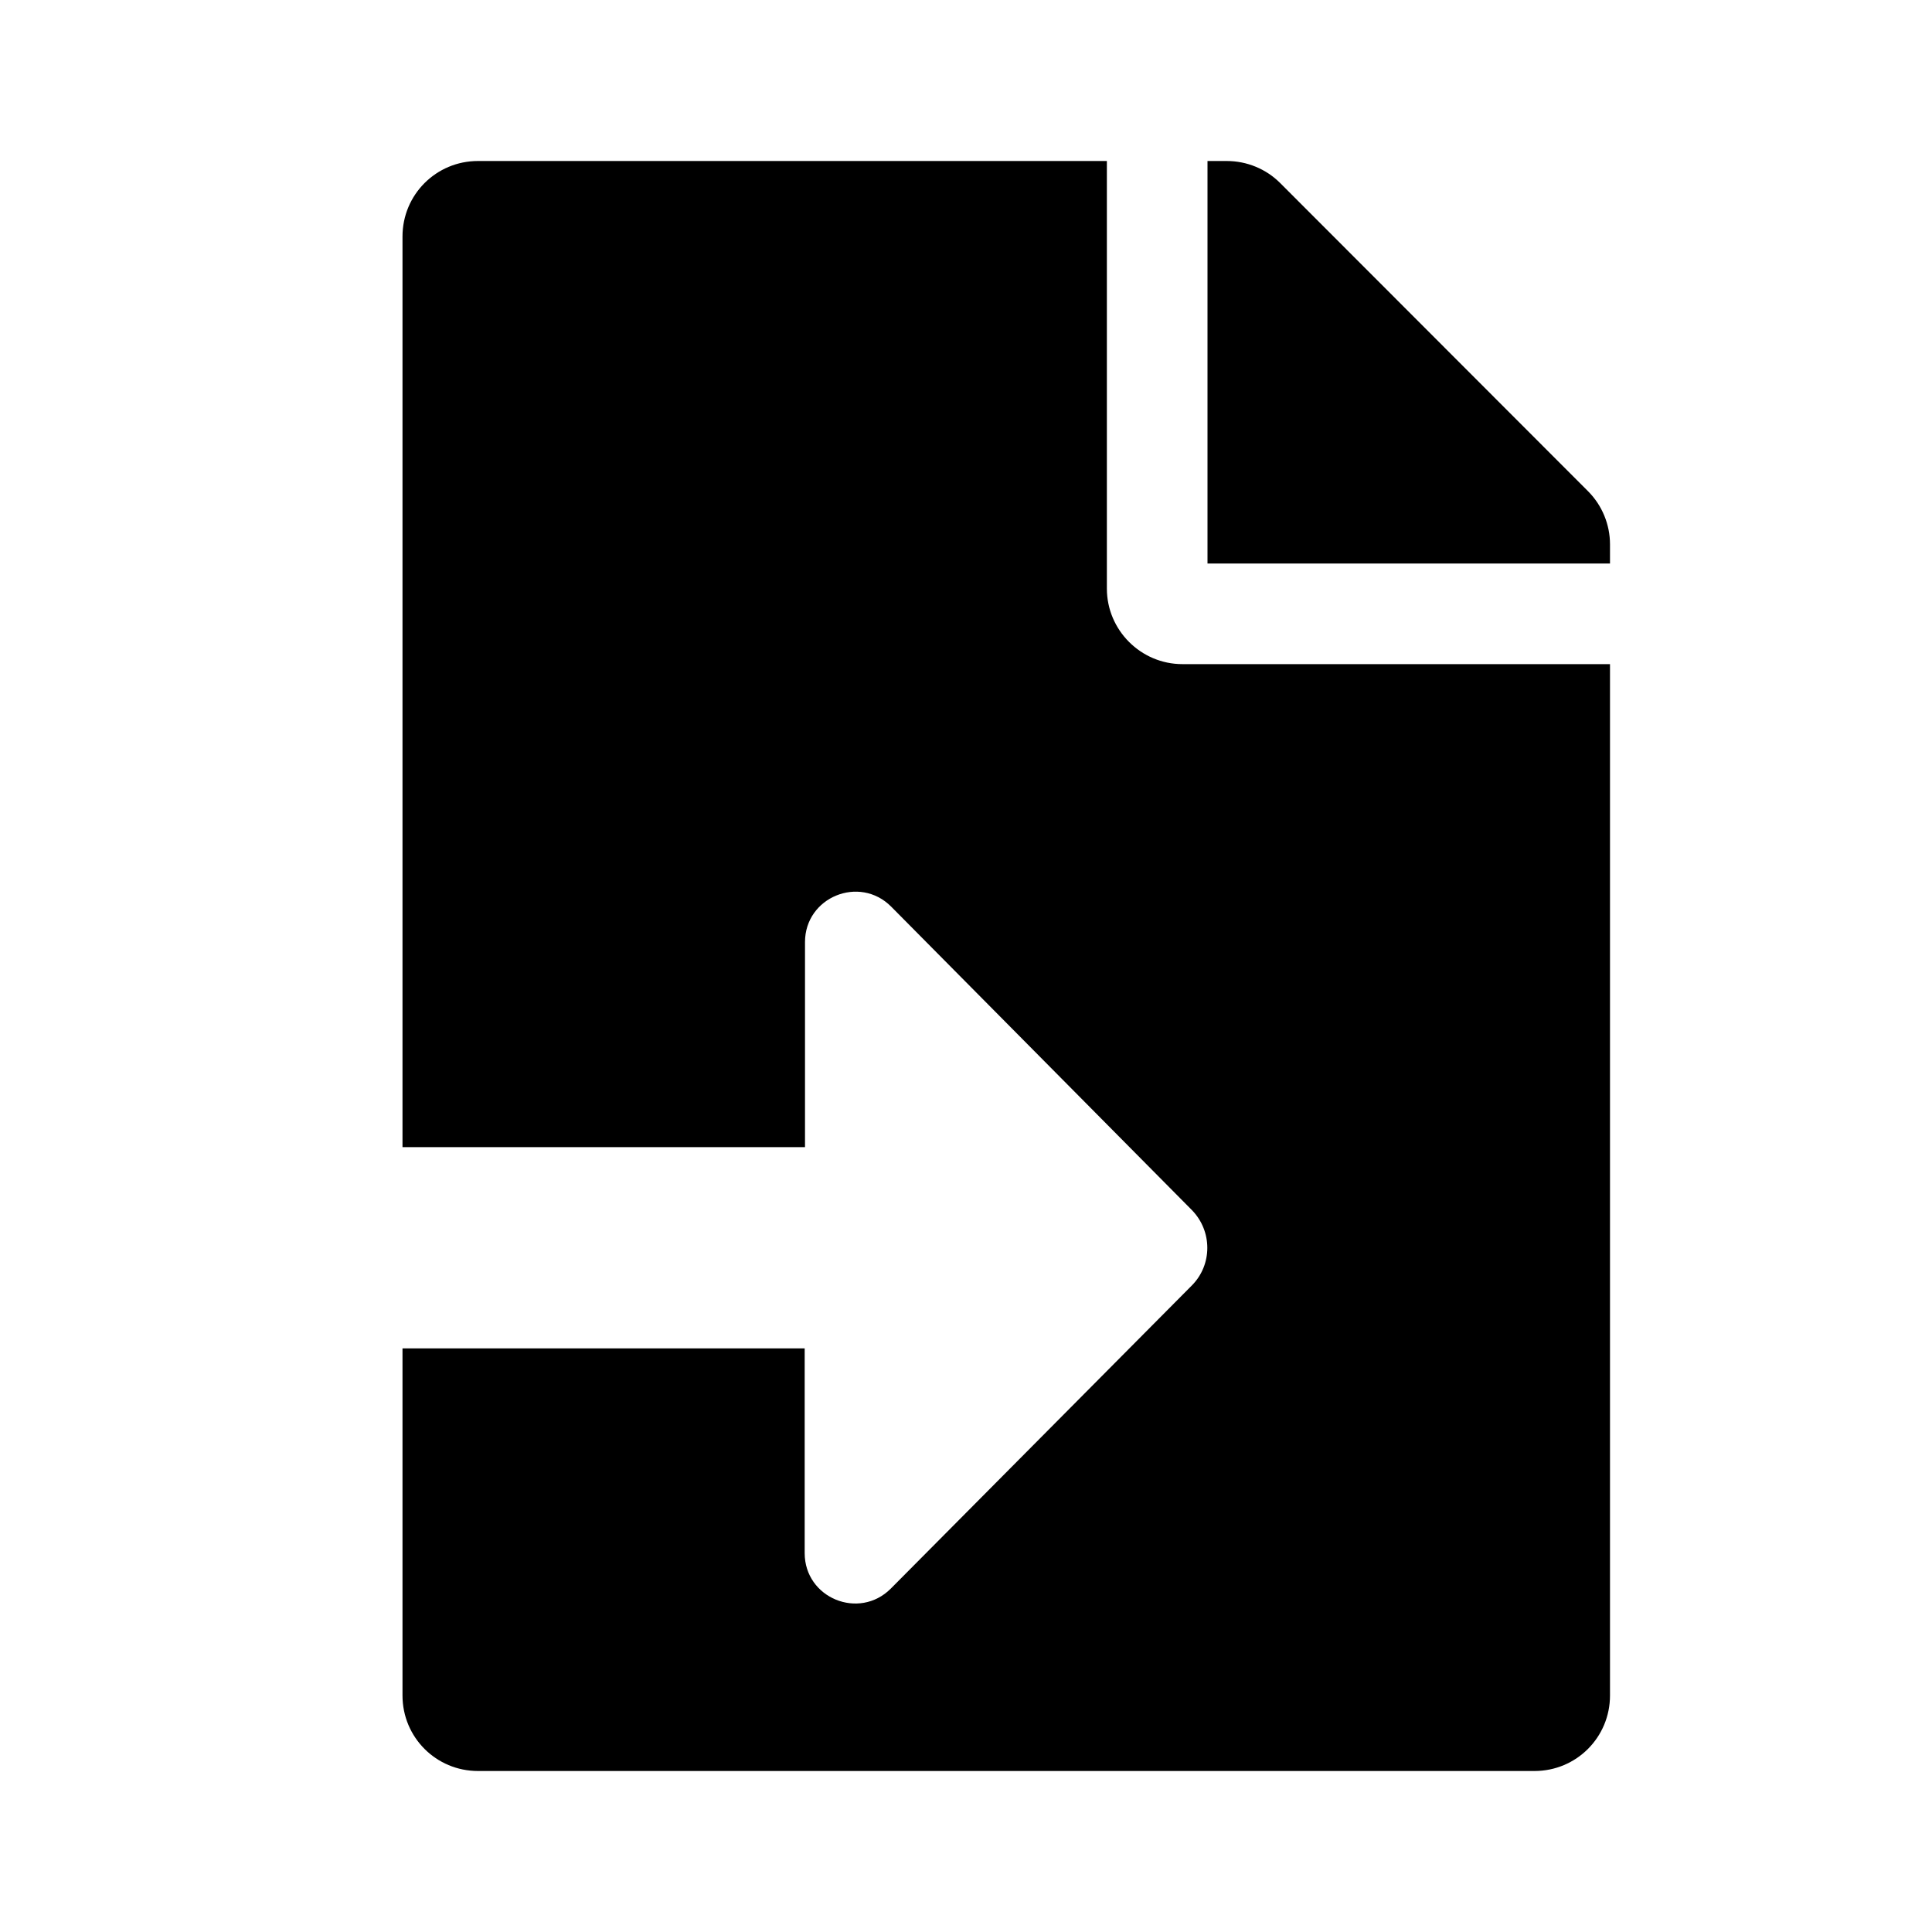 <svg width="24" height="24" viewBox="0 0 24 24" fill="none" xmlns="http://www.w3.org/2000/svg">
<path d="M19.727 6.102L15.902 2.273C15.727 2.098 15.488 2 15.238 2H15V7H20V6.762C20 6.516 19.902 6.277 19.727 6.102ZM13.75 7.312V2H5.938C5.418 2 5 2.418 5 2.938V14.25H10V11.703C10 11.145 10.676 10.867 11.07 11.262L14.805 15.031C15.062 15.293 15.062 15.711 14.805 15.969L11.066 19.734C10.672 20.129 9.996 19.852 9.996 19.293V16.75H5V21.062C5 21.582 5.418 22 5.938 22H19.062C19.582 22 20 21.582 20 21.062V8.25H14.688C14.172 8.25 13.75 7.828 13.75 7.312Z" fill="currentColor"/>
</svg>
